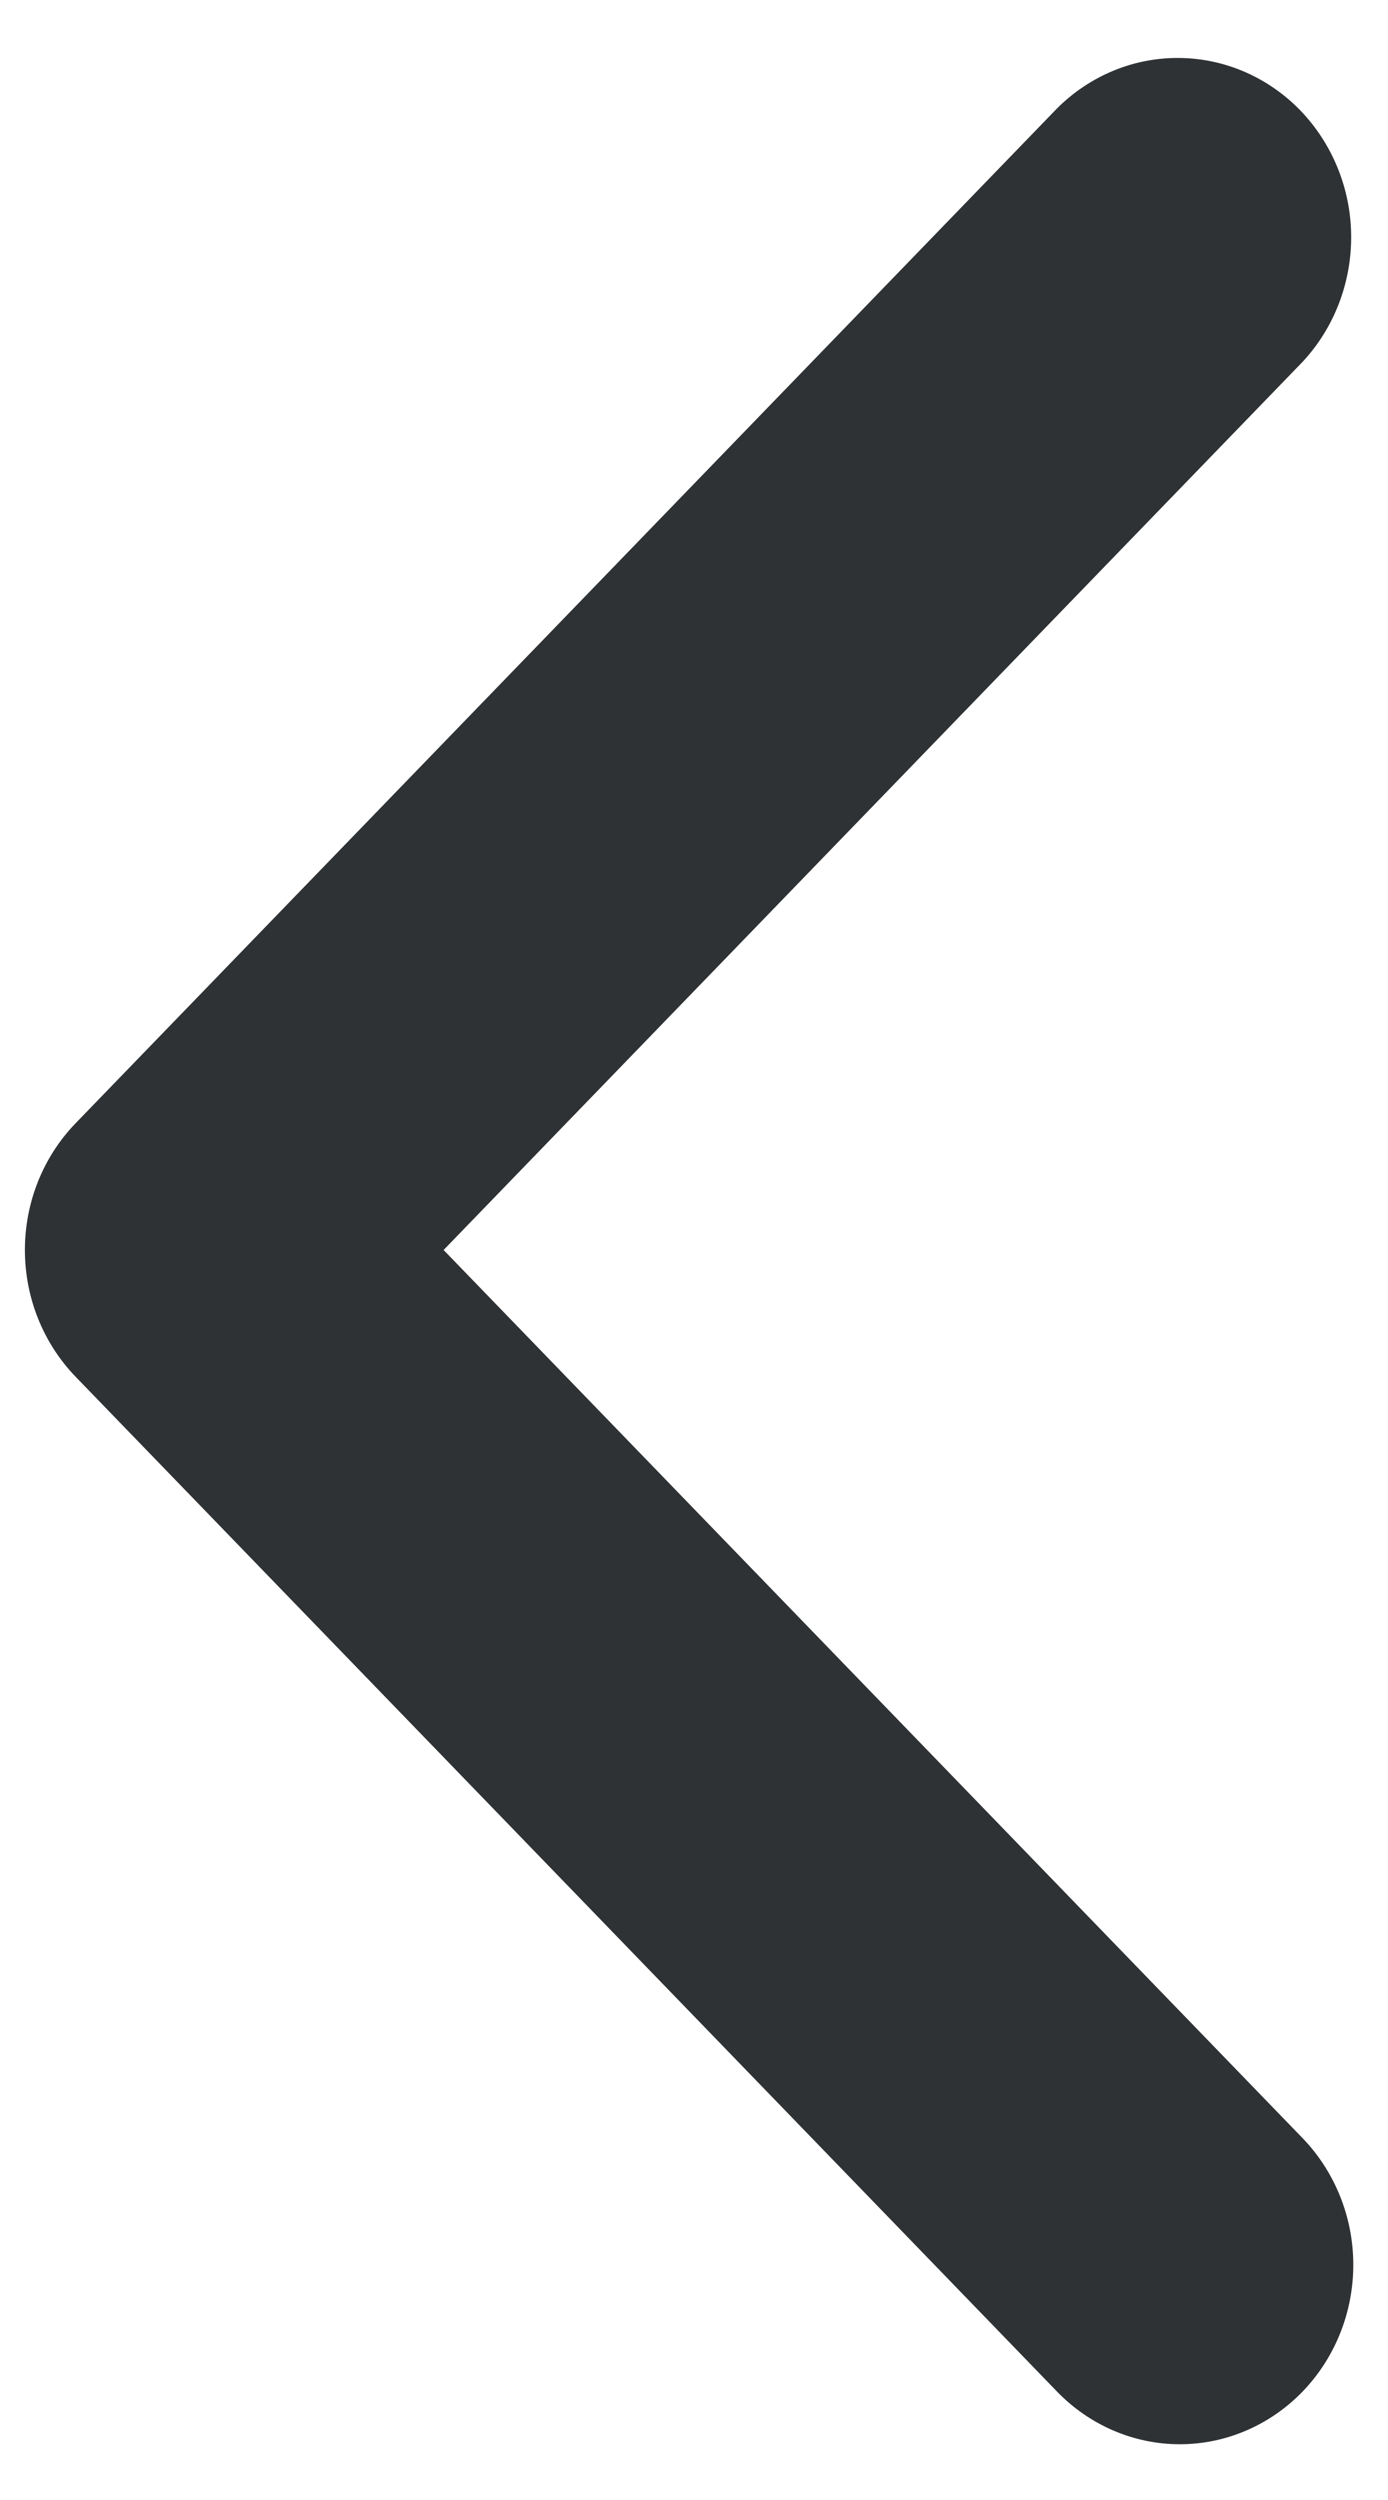 <svg width="15" height="27" viewBox="0 0 15 27" fill="none" xmlns="http://www.w3.org/2000/svg">
<path d="M14.076 25.83C14.427 25.467 14.625 24.974 14.625 24.46C14.625 23.947 14.427 23.454 14.076 23.091L4.794 13.5L14.076 3.909C14.417 3.544 14.606 3.054 14.602 2.546C14.598 2.038 14.4 1.553 14.053 1.193C13.705 0.834 13.235 0.63 12.743 0.626C12.252 0.621 11.778 0.817 11.424 1.17L0.818 12.13C0.466 12.493 0.269 12.986 0.269 13.5C0.269 14.014 0.466 14.506 0.818 14.87L11.424 25.83C11.776 26.193 12.253 26.398 12.75 26.398C13.247 26.398 13.724 26.193 14.076 25.83Z" fill="#2F3234"/>
</svg>
